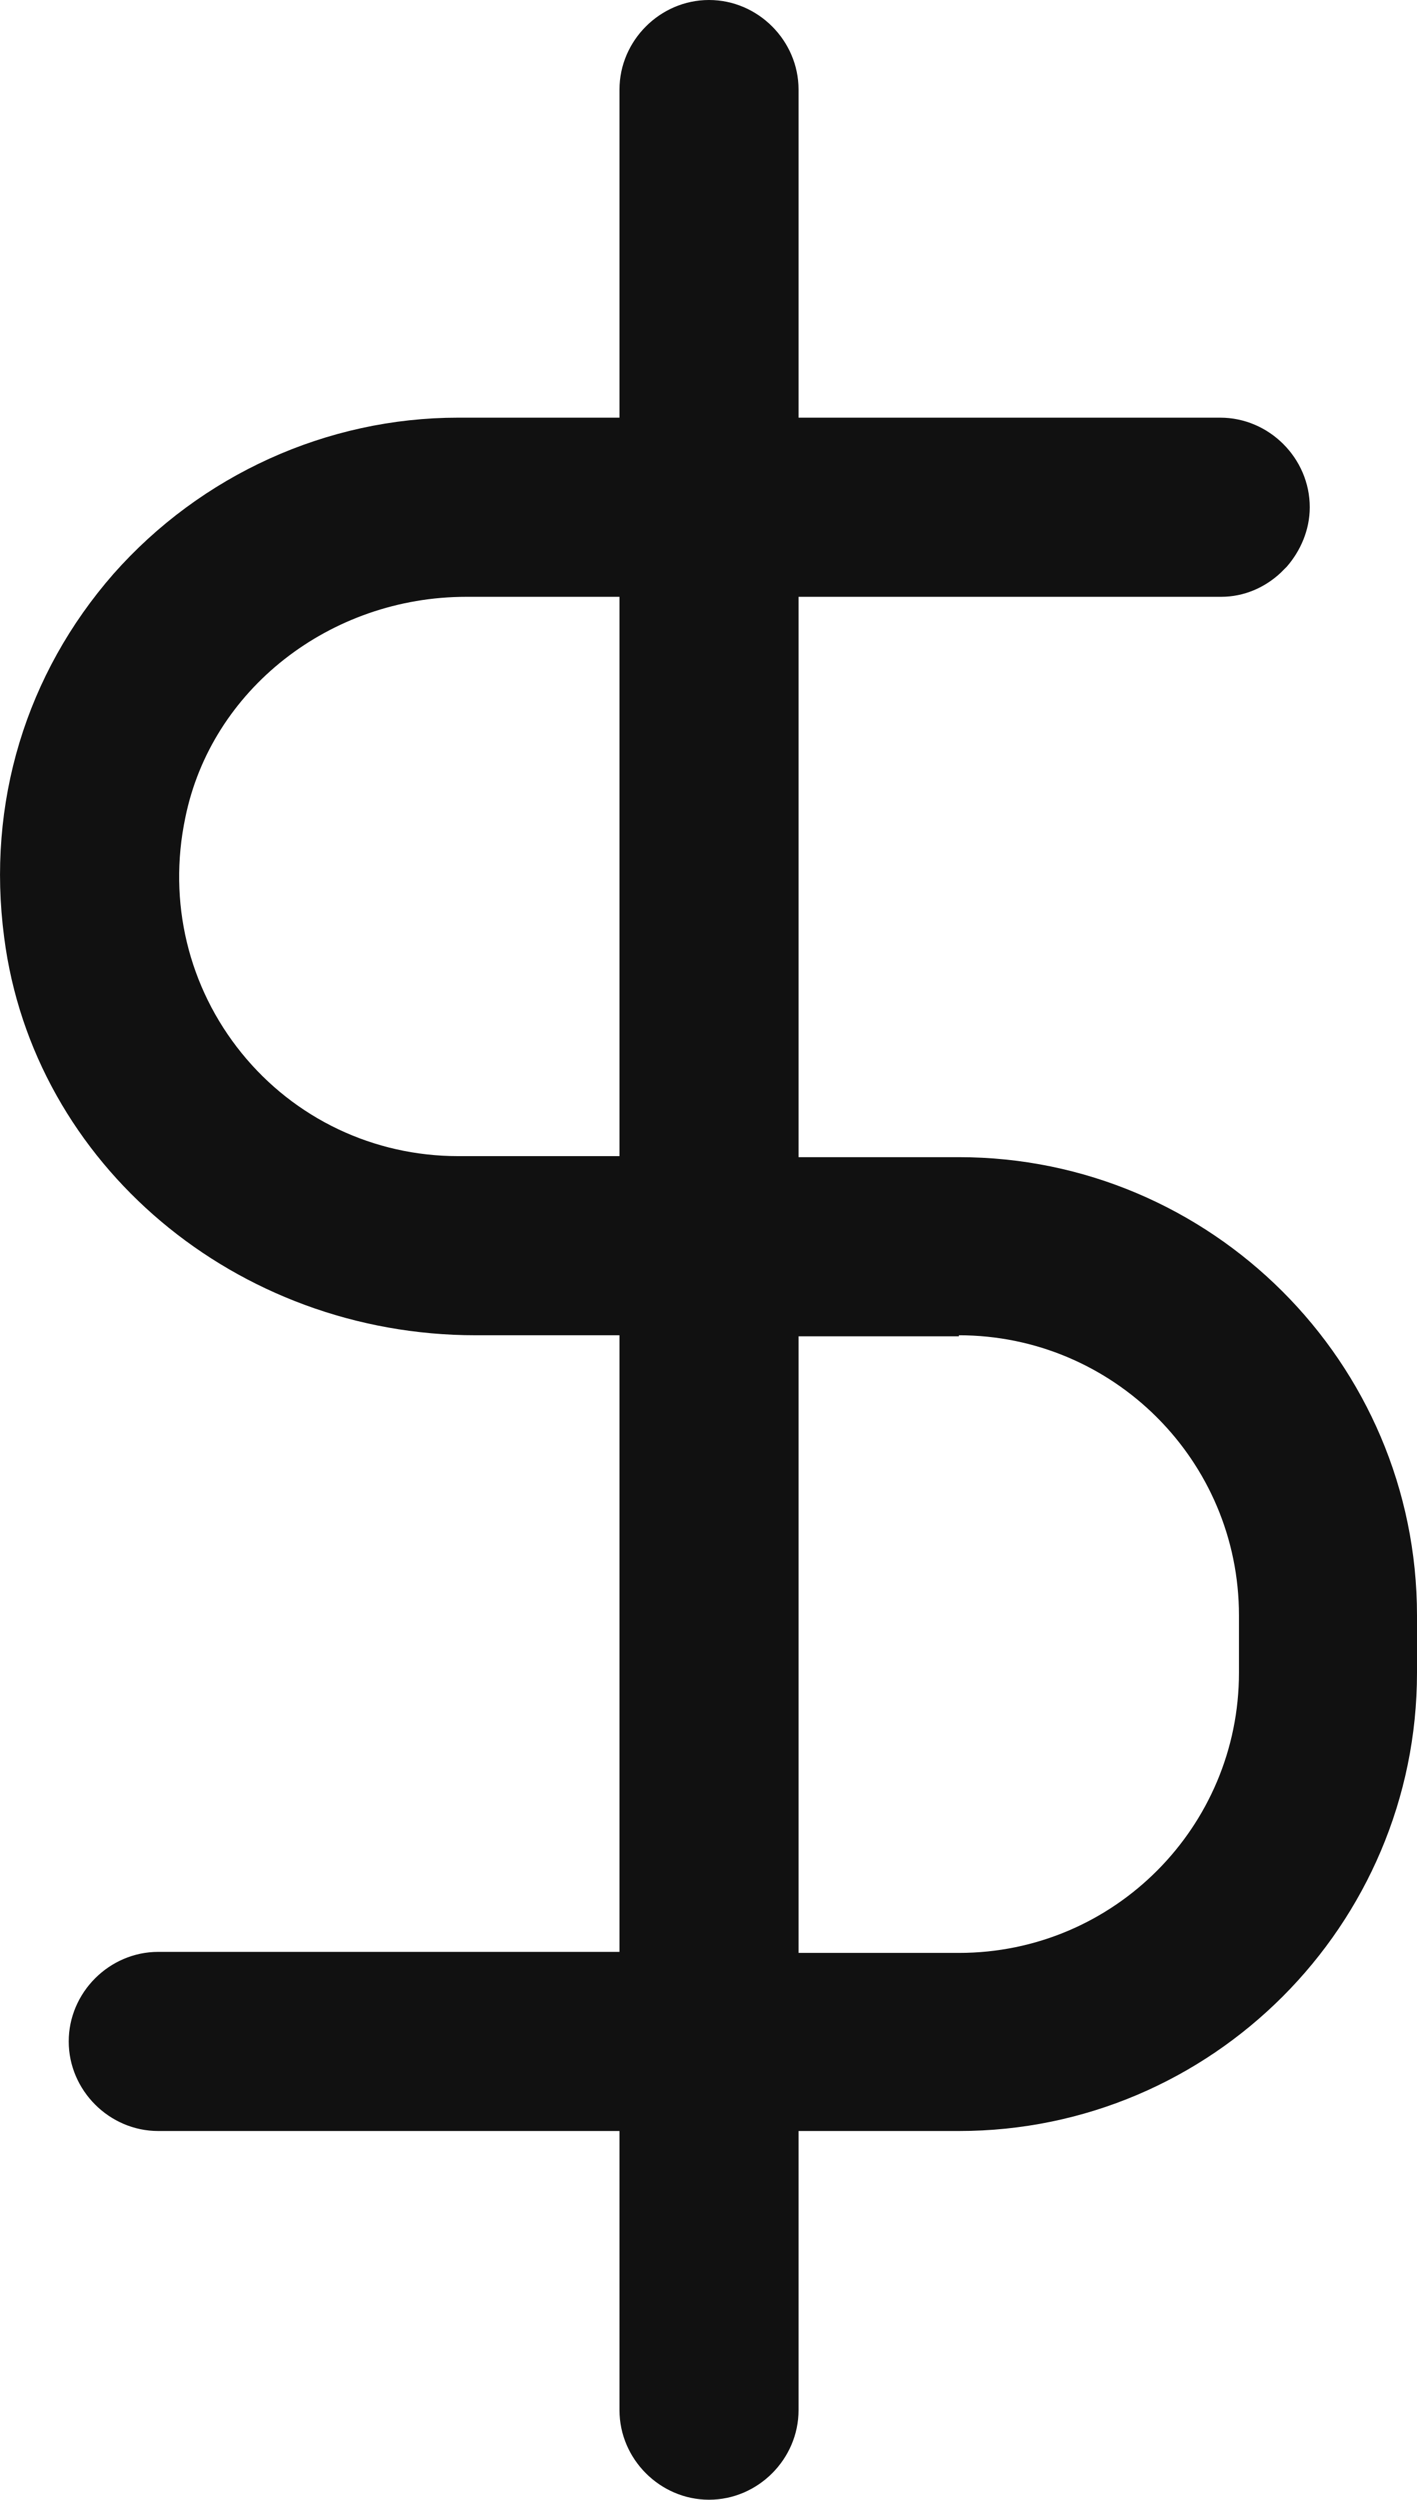 <?xml version="1.0" encoding="utf-8"?>
<!-- Generator: Adobe Illustrator 24.2.0, SVG Export Plug-In . SVG Version: 6.00 Build 0)  -->
<svg version="1.1" id="Capa_1" xmlns="http://www.w3.org/2000/svg" xmlns:xlink="http://www.w3.org/1999/xlink" x="0px" y="0px"
	 viewBox="0 0 13.61 24" style="enable-background:new 0 0 13.61 24;" xml:space="preserve">
<style type="text/css">
	.st0{fill:#F0F0F0;}
	.st1{fill:#116730;}
	.st2{fill:#FFFFFF;}
	.st3{fill:#111111;}
</style>
<g>
	<path class="st3" d="M12.58,4.87c0-0.47-0.39-0.86-0.86-0.86H7.67V0.86C7.67,0.39,7.28,0,6.81,0S5.95,0.39,5.95,0.86v3.15H4.4
		c-1.26,0-2.47,0.55-3.31,1.5C0.25,6.47-0.13,7.71,0.04,9c0.28,2.18,2.23,3.82,4.53,3.82h1.38v5.92H1.52
		c-0.47,0-0.86,0.39-0.86,0.86c0,0.47,0.39,0.86,0.86,0.86h4.43v2.68c0,0.47,0.39,0.86,0.86,0.86s0.86-0.39,0.86-0.86v-2.68h1.54
		c2.43,0,4.4-1.98,4.4-4.4v-0.55c0-2.43-1.98-4.4-4.4-4.4H7.67V5.73h4.06c0.22,0,0.42-0.09,0.57-0.23l0.06-0.06
		C12.49,5.29,12.58,5.09,12.58,4.87z M5.95,11.1H4.4c-0.81,0-1.57-0.36-2.08-0.99C1.81,9.48,1.61,8.66,1.78,7.85
		c0.25-1.23,1.39-2.12,2.7-2.12h1.47V11.1z M9.21,12.82c1.48,0,2.69,1.2,2.69,2.69v0.55c0,1.48-1.2,2.69-2.69,2.69H7.67v-5.92H9.21z
		"/>
</g>
</svg>
